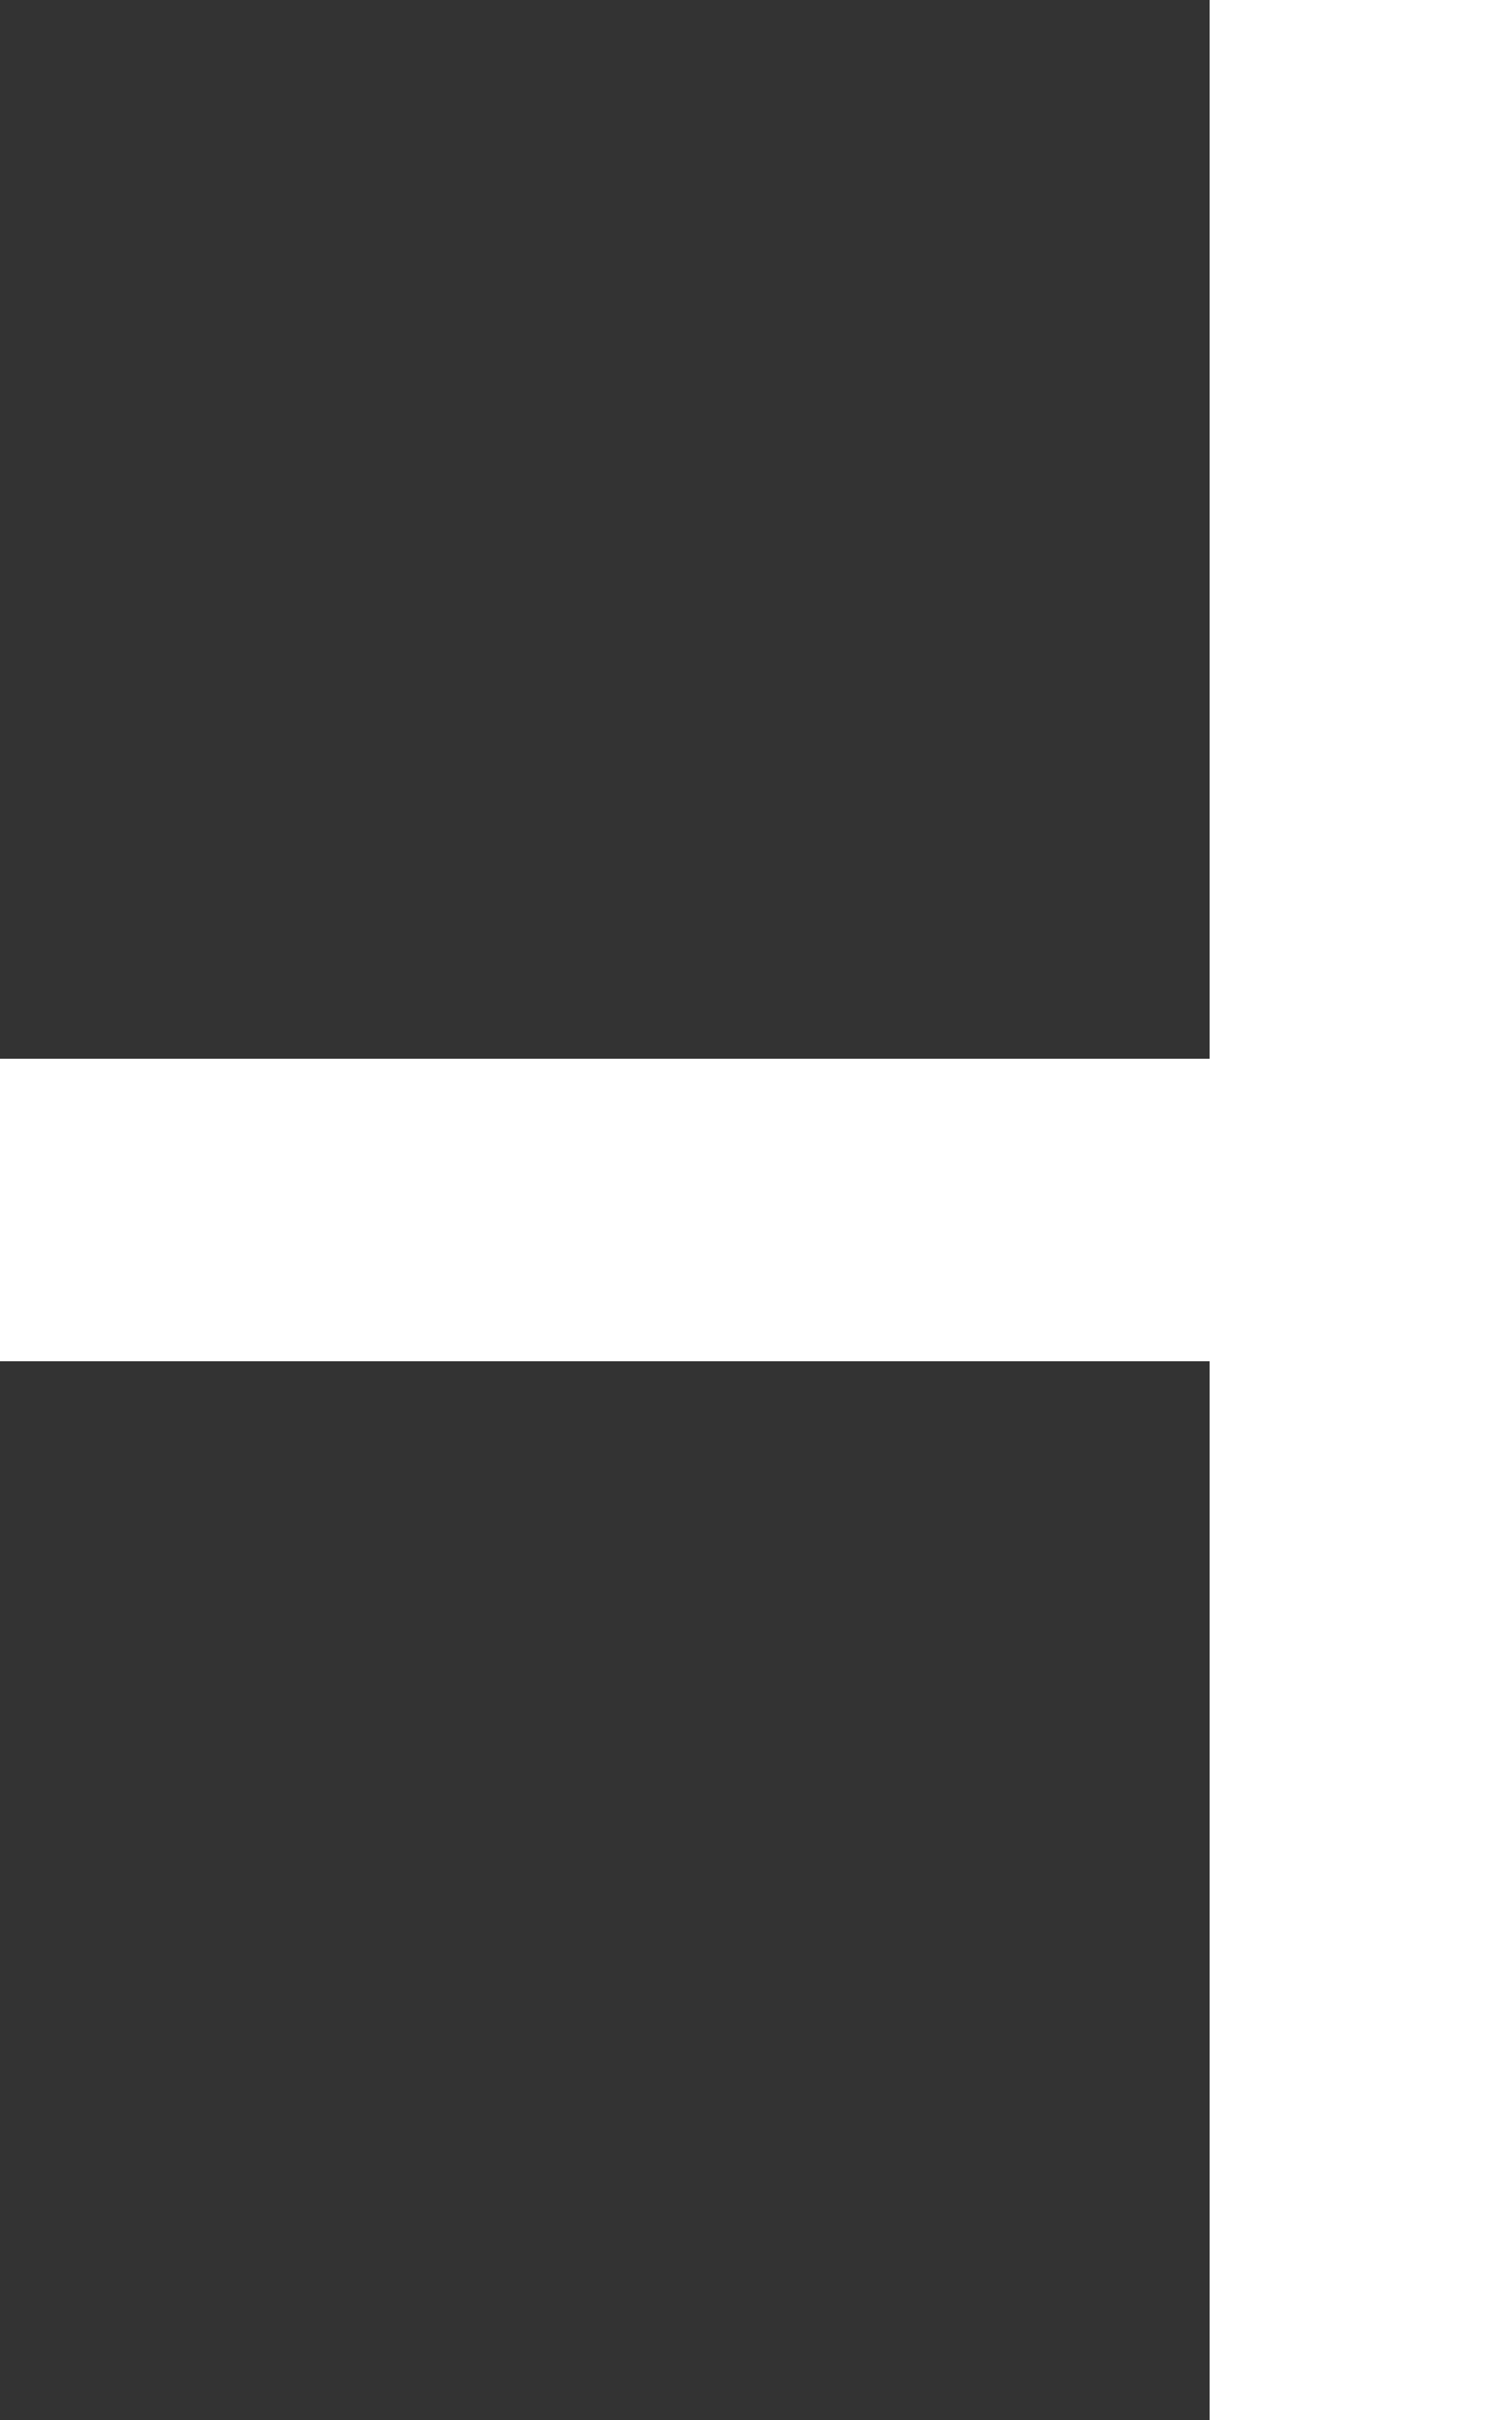 <svg width="40" height="64" viewBox="0 0 40 64" fill="none" xmlns="http://www.w3.org/2000/svg">
<rect x="0" y="0" width="40" height="64" fill="#333333" stroke="none"/>
<line y1="-4" x2="64" y2="-4" transform="matrix(1.95803e-07 1 1 -1.95803e-07 40 0)" stroke="white" stroke-width="8"/>
<line y1="-4" x2="32" y2="-4" transform="matrix(1 -1.74846e-07 -1.74846e-07 -1 0 28)" stroke="white" stroke-width="8"/>
</svg>

